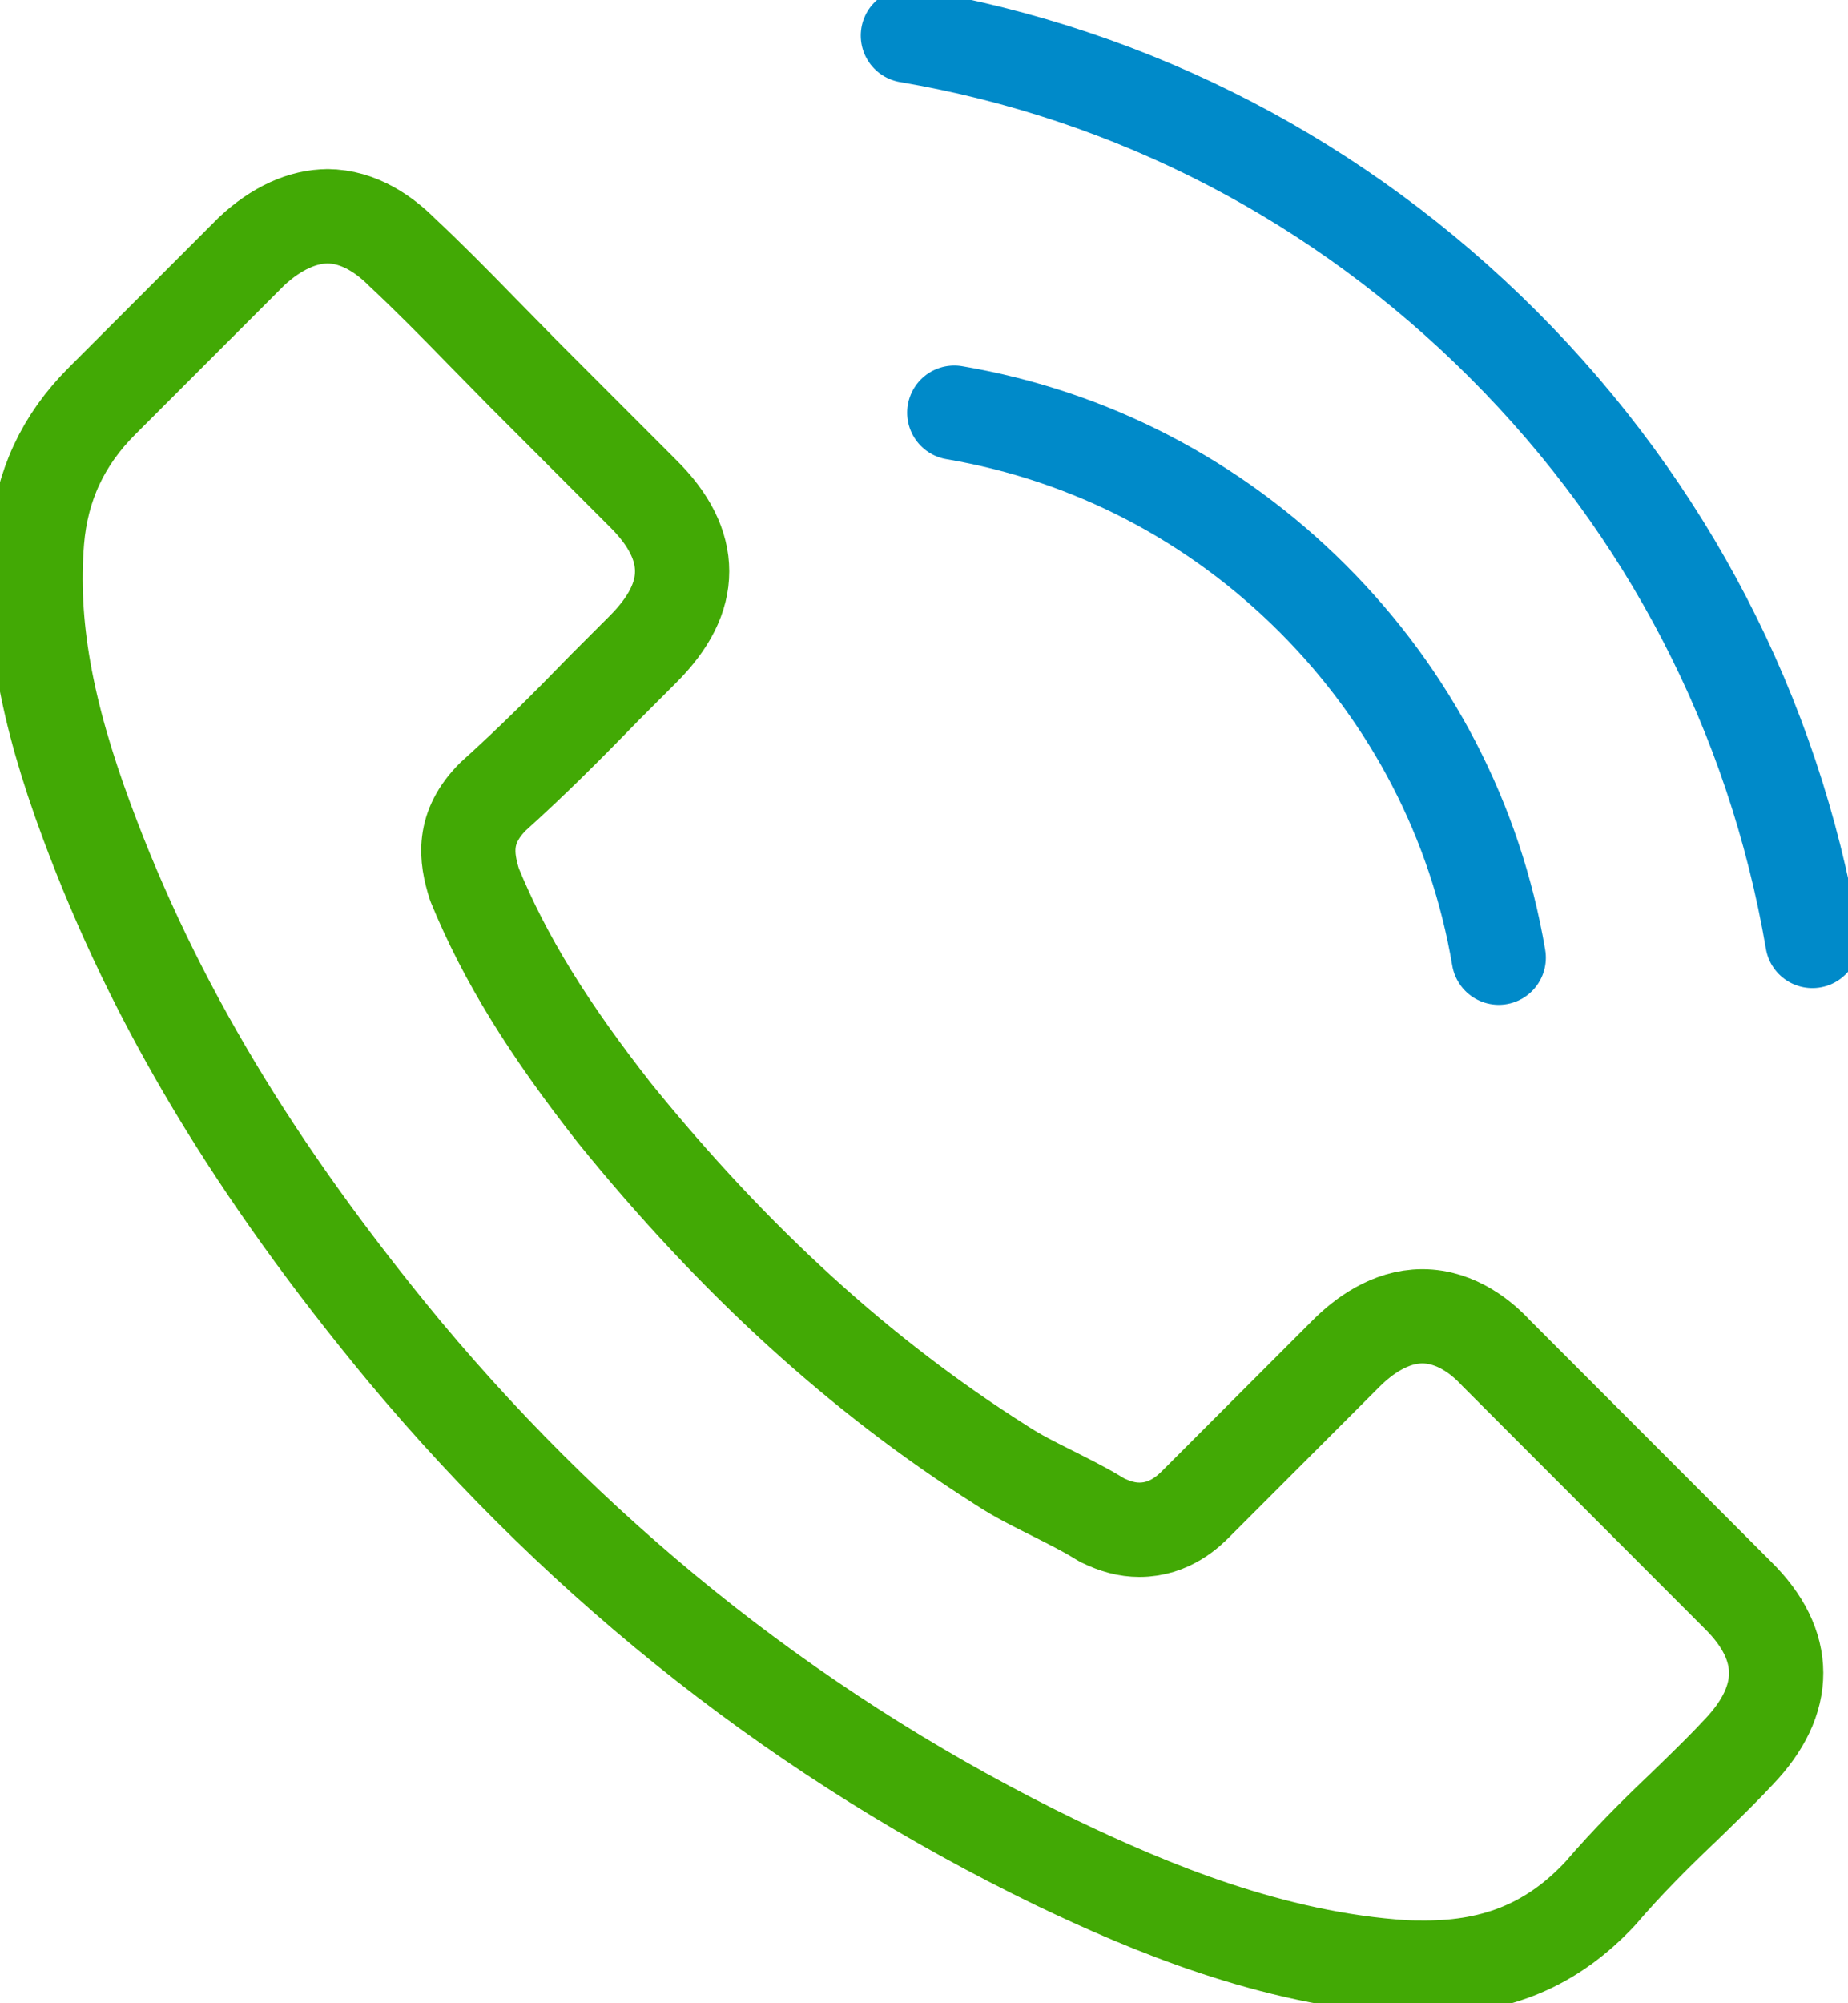 <svg width="36" height="39" viewBox="0 0 36 39" fill="none" xmlns="http://www.w3.org/2000/svg">
<g clip-path="url(#clip0_2194_364)">
<path d="M6.392 4.211C5.894 4.211 5.382 4.446 4.904 4.89L1.982 7.812C1.228 8.567 0.812 9.454 0.722 10.521C0.591 12.141 0.888 13.831 1.692 15.992C2.993 19.51 4.959 22.786 7.888 26.319C11.439 30.564 15.711 33.909 20.591 36.271C22.385 37.13 24.773 38.134 27.355 38.3C27.487 38.307 27.632 38.307 27.764 38.307C29.169 38.307 30.256 37.85 31.177 36.86C31.717 36.23 32.285 35.669 32.818 35.163L33.032 34.955C33.323 34.671 33.6 34.401 33.87 34.11C34.846 33.092 34.846 32.032 33.856 31.056L29.135 26.332C28.899 26.076 28.387 25.626 27.708 25.626C27.078 25.626 26.552 26.021 26.227 26.346L23.305 29.269C23.167 29.407 22.793 29.782 22.198 29.782C21.955 29.782 21.727 29.719 21.471 29.595L21.388 29.546C21.131 29.387 20.834 29.241 20.522 29.082C20.162 28.902 19.823 28.736 19.498 28.521C16.784 26.803 14.319 24.566 11.972 21.671C10.678 20.023 9.833 18.659 9.245 17.225C9.072 16.685 9.002 16.11 9.605 15.507C10.366 14.822 11.024 14.164 11.792 13.374C11.945 13.222 12.526 12.64 12.526 12.64C13.038 12.127 13.288 11.629 13.288 11.123C13.288 10.617 13.038 10.112 12.526 9.606L10.193 7.272L9.383 6.448C8.857 5.908 8.358 5.402 7.832 4.91C7.507 4.585 7.002 4.211 6.372 4.211H6.392Z" stroke="#42A905" stroke-width="1.836" stroke-linecap="round" stroke-linejoin="round"/>
<path d="M18.59 8.034C21.241 8.484 23.657 9.738 25.575 11.656C27.493 13.575 28.746 15.992 29.196 18.645" stroke="#008AC9" stroke-width="1.836" stroke-linecap="round" stroke-linejoin="round"/>
<path d="M17.686 0.693C22.089 1.441 26.105 3.525 29.289 6.711C32.474 9.897 34.551 13.907 35.306 18.319" stroke="#008AC9" stroke-width="1.836" stroke-linecap="round" stroke-linejoin="round"/>
</g>
<defs>
<clipPath id="clip0_2194_364">
<rect width="36" height="39" fill="white"/>
</clipPath>
</defs>
</svg>
